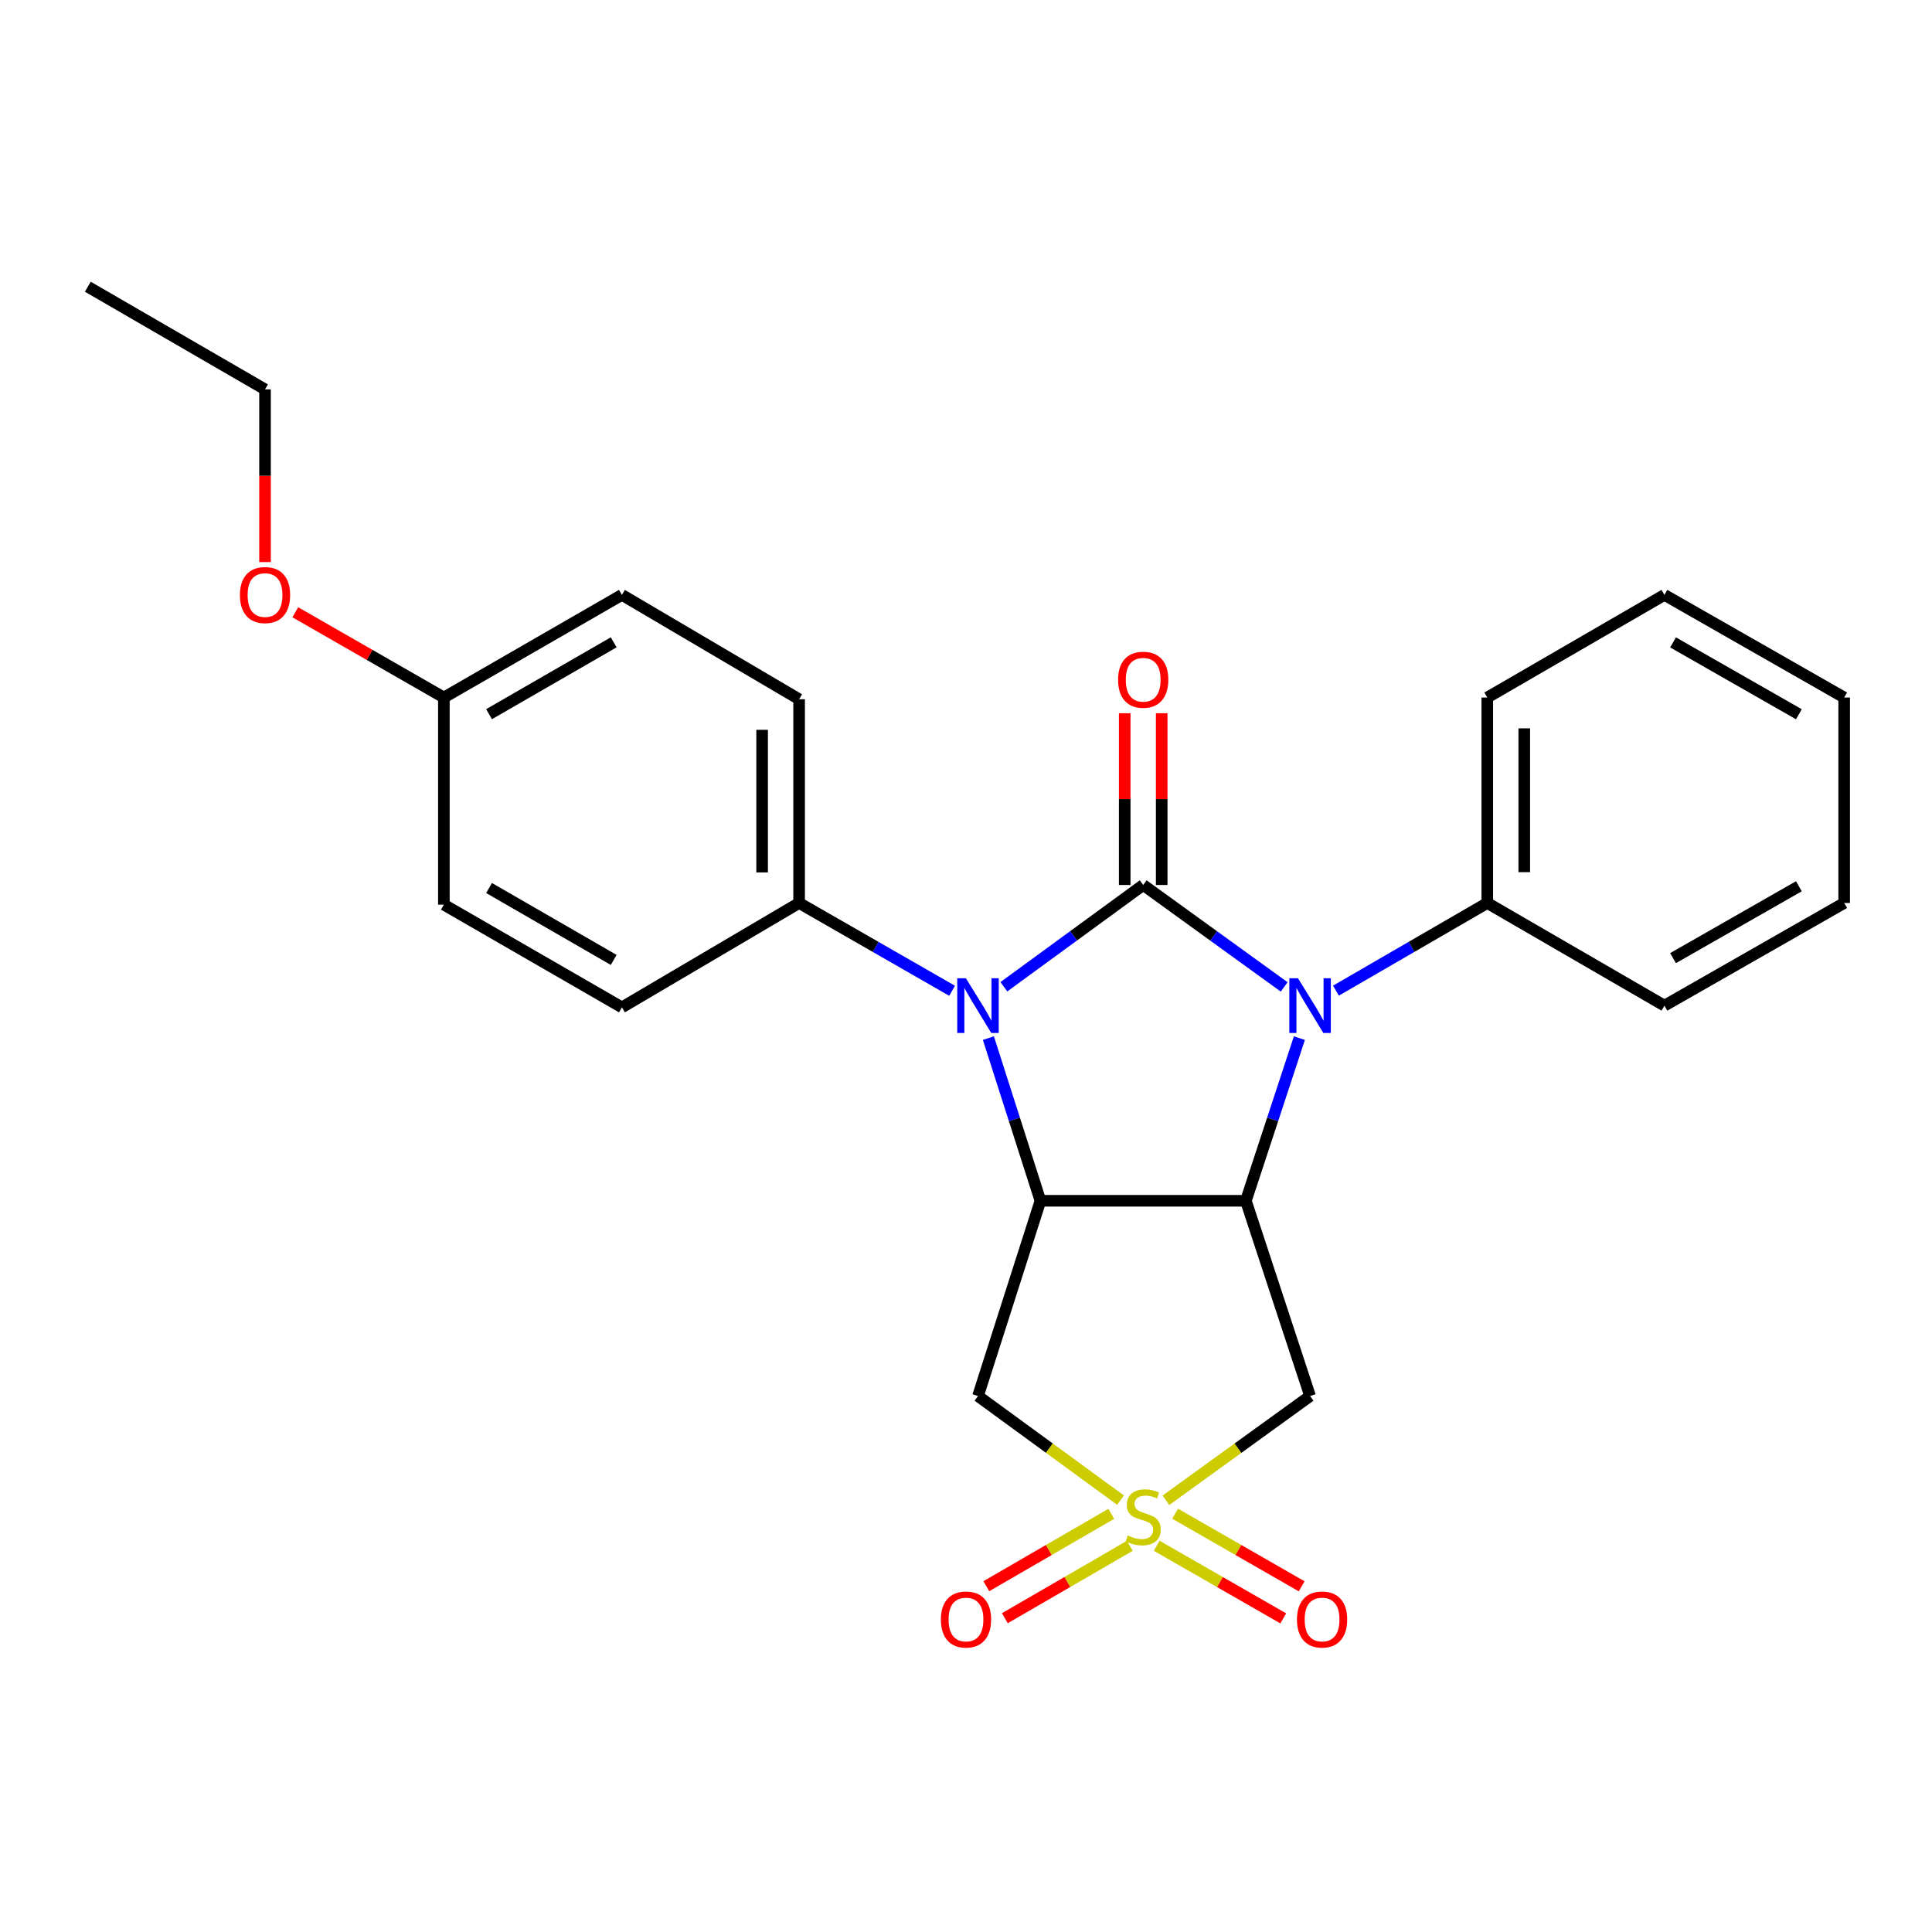 <?xml version='1.0' encoding='iso-8859-1'?>
<svg version='1.1' baseProfile='full'
              xmlns='http://www.w3.org/2000/svg'
                      xmlns:rdkit='http://www.rdkit.org/xml'
                      xmlns:xlink='http://www.w3.org/1999/xlink'
                  xml:space='preserve'
width='1000px' height='1000px' viewBox='0 0 1000 1000'>
<!-- END OF HEADER -->
<rect style='opacity:1.0;fill:#FFFFFF;stroke:none' width='1000' height='1000' x='0' y='0'> </rect>
<path class='bond-1' d='M 591.722,458.066 L 555.66,484.403' style='fill:none;fill-rule:evenodd;stroke:#000000;stroke-width:6px;stroke-linecap:butt;stroke-linejoin:miter;stroke-opacity:1' />
<path class='bond-1' d='M 555.66,484.403 L 519.598,510.741' style='fill:none;fill-rule:evenodd;stroke:#0000FF;stroke-width:6px;stroke-linecap:butt;stroke-linejoin:miter;stroke-opacity:1' />
<path class='bond-2' d='M 591.722,458.066 L 628.205,484.446' style='fill:none;fill-rule:evenodd;stroke:#000000;stroke-width:6px;stroke-linecap:butt;stroke-linejoin:miter;stroke-opacity:1' />
<path class='bond-2' d='M 628.205,484.446 L 664.689,510.826' style='fill:none;fill-rule:evenodd;stroke:#0000FF;stroke-width:6px;stroke-linecap:butt;stroke-linejoin:miter;stroke-opacity:1' />
<path class='bond-8' d='M 601.294,458.066 L 601.294,413.618' style='fill:none;fill-rule:evenodd;stroke:#000000;stroke-width:6px;stroke-linecap:butt;stroke-linejoin:miter;stroke-opacity:1' />
<path class='bond-8' d='M 601.294,413.618 L 601.294,369.17' style='fill:none;fill-rule:evenodd;stroke:#FF0000;stroke-width:6px;stroke-linecap:butt;stroke-linejoin:miter;stroke-opacity:1' />
<path class='bond-8' d='M 582.15,458.066 L 582.15,413.618' style='fill:none;fill-rule:evenodd;stroke:#000000;stroke-width:6px;stroke-linecap:butt;stroke-linejoin:miter;stroke-opacity:1' />
<path class='bond-8' d='M 582.15,413.618 L 582.15,369.17' style='fill:none;fill-rule:evenodd;stroke:#FF0000;stroke-width:6px;stroke-linecap:butt;stroke-linejoin:miter;stroke-opacity:1' />
<path class='bond-0' d='M 603.466,776.545 L 640.78,749.565' style='fill:none;fill-rule:evenodd;stroke:#CCCC00;stroke-width:6px;stroke-linecap:butt;stroke-linejoin:miter;stroke-opacity:1' />
<path class='bond-0' d='M 640.78,749.565 L 678.094,722.584' style='fill:none;fill-rule:evenodd;stroke:#000000;stroke-width:6px;stroke-linecap:butt;stroke-linejoin:miter;stroke-opacity:1' />
<path class='bond-9' d='M 598.706,800.082 L 631.458,818.879' style='fill:none;fill-rule:evenodd;stroke:#CCCC00;stroke-width:6px;stroke-linecap:butt;stroke-linejoin:miter;stroke-opacity:1' />
<path class='bond-9' d='M 631.458,818.879 L 664.21,837.676' style='fill:none;fill-rule:evenodd;stroke:#FF0000;stroke-width:6px;stroke-linecap:butt;stroke-linejoin:miter;stroke-opacity:1' />
<path class='bond-9' d='M 608.235,783.478 L 640.987,802.275' style='fill:none;fill-rule:evenodd;stroke:#CCCC00;stroke-width:6px;stroke-linecap:butt;stroke-linejoin:miter;stroke-opacity:1' />
<path class='bond-9' d='M 640.987,802.275 L 673.739,821.072' style='fill:none;fill-rule:evenodd;stroke:#FF0000;stroke-width:6px;stroke-linecap:butt;stroke-linejoin:miter;stroke-opacity:1' />
<path class='bond-10' d='M 575.193,783.55 L 542.853,802.285' style='fill:none;fill-rule:evenodd;stroke:#CCCC00;stroke-width:6px;stroke-linecap:butt;stroke-linejoin:miter;stroke-opacity:1' />
<path class='bond-10' d='M 542.853,802.285 L 510.513,821.02' style='fill:none;fill-rule:evenodd;stroke:#FF0000;stroke-width:6px;stroke-linecap:butt;stroke-linejoin:miter;stroke-opacity:1' />
<path class='bond-10' d='M 584.79,800.115 L 552.45,818.85' style='fill:none;fill-rule:evenodd;stroke:#CCCC00;stroke-width:6px;stroke-linecap:butt;stroke-linejoin:miter;stroke-opacity:1' />
<path class='bond-10' d='M 552.45,818.85 L 520.109,837.585' style='fill:none;fill-rule:evenodd;stroke:#FF0000;stroke-width:6px;stroke-linecap:butt;stroke-linejoin:miter;stroke-opacity:1' />
<path class='bond-26' d='M 579.994,776.472 L 543.103,749.528' style='fill:none;fill-rule:evenodd;stroke:#CCCC00;stroke-width:6px;stroke-linecap:butt;stroke-linejoin:miter;stroke-opacity:1' />
<path class='bond-26' d='M 543.103,749.528 L 506.211,722.584' style='fill:none;fill-rule:evenodd;stroke:#000000;stroke-width:6px;stroke-linecap:butt;stroke-linejoin:miter;stroke-opacity:1' />
<path class='bond-4' d='M 511.591,537.329 L 525.062,579.427' style='fill:none;fill-rule:evenodd;stroke:#0000FF;stroke-width:6px;stroke-linecap:butt;stroke-linejoin:miter;stroke-opacity:1' />
<path class='bond-4' d='M 525.062,579.427 L 538.533,621.525' style='fill:none;fill-rule:evenodd;stroke:#000000;stroke-width:6px;stroke-linecap:butt;stroke-linejoin:miter;stroke-opacity:1' />
<path class='bond-7' d='M 492.802,512.823 L 453.21,490.103' style='fill:none;fill-rule:evenodd;stroke:#0000FF;stroke-width:6px;stroke-linecap:butt;stroke-linejoin:miter;stroke-opacity:1' />
<path class='bond-7' d='M 453.21,490.103 L 413.617,467.383' style='fill:none;fill-rule:evenodd;stroke:#000000;stroke-width:6px;stroke-linecap:butt;stroke-linejoin:miter;stroke-opacity:1' />
<path class='bond-3' d='M 672.559,537.336 L 658.708,579.431' style='fill:none;fill-rule:evenodd;stroke:#0000FF;stroke-width:6px;stroke-linecap:butt;stroke-linejoin:miter;stroke-opacity:1' />
<path class='bond-3' d='M 658.708,579.431 L 644.857,621.525' style='fill:none;fill-rule:evenodd;stroke:#000000;stroke-width:6px;stroke-linecap:butt;stroke-linejoin:miter;stroke-opacity:1' />
<path class='bond-11' d='M 691.484,512.761 L 730.649,490.072' style='fill:none;fill-rule:evenodd;stroke:#0000FF;stroke-width:6px;stroke-linecap:butt;stroke-linejoin:miter;stroke-opacity:1' />
<path class='bond-11' d='M 730.649,490.072 L 769.815,467.383' style='fill:none;fill-rule:evenodd;stroke:#000000;stroke-width:6px;stroke-linecap:butt;stroke-linejoin:miter;stroke-opacity:1' />
<path class='bond-6' d='M 644.857,621.525 L 678.094,722.584' style='fill:none;fill-rule:evenodd;stroke:#000000;stroke-width:6px;stroke-linecap:butt;stroke-linejoin:miter;stroke-opacity:1' />
<path class='bond-25' d='M 644.857,621.525 L 538.533,621.525' style='fill:none;fill-rule:evenodd;stroke:#000000;stroke-width:6px;stroke-linecap:butt;stroke-linejoin:miter;stroke-opacity:1' />
<path class='bond-5' d='M 538.533,621.525 L 506.211,722.584' style='fill:none;fill-rule:evenodd;stroke:#000000;stroke-width:6px;stroke-linecap:butt;stroke-linejoin:miter;stroke-opacity:1' />
<path class='bond-12' d='M 413.617,467.383 L 413.617,361.93' style='fill:none;fill-rule:evenodd;stroke:#000000;stroke-width:6px;stroke-linecap:butt;stroke-linejoin:miter;stroke-opacity:1' />
<path class='bond-12' d='M 394.473,451.565 L 394.473,377.748' style='fill:none;fill-rule:evenodd;stroke:#000000;stroke-width:6px;stroke-linecap:butt;stroke-linejoin:miter;stroke-opacity:1' />
<path class='bond-13' d='M 413.617,467.383 L 321.906,521.412' style='fill:none;fill-rule:evenodd;stroke:#000000;stroke-width:6px;stroke-linecap:butt;stroke-linejoin:miter;stroke-opacity:1' />
<path class='bond-18' d='M 769.815,467.383 L 769.815,361.037' style='fill:none;fill-rule:evenodd;stroke:#000000;stroke-width:6px;stroke-linecap:butt;stroke-linejoin:miter;stroke-opacity:1' />
<path class='bond-18' d='M 788.959,451.431 L 788.959,376.989' style='fill:none;fill-rule:evenodd;stroke:#000000;stroke-width:6px;stroke-linecap:butt;stroke-linejoin:miter;stroke-opacity:1' />
<path class='bond-19' d='M 769.815,467.383 L 861.505,520.518' style='fill:none;fill-rule:evenodd;stroke:#000000;stroke-width:6px;stroke-linecap:butt;stroke-linejoin:miter;stroke-opacity:1' />
<path class='bond-16' d='M 413.617,361.93 L 321.906,307.912' style='fill:none;fill-rule:evenodd;stroke:#000000;stroke-width:6px;stroke-linecap:butt;stroke-linejoin:miter;stroke-opacity:1' />
<path class='bond-15' d='M 321.906,521.412 L 229.749,468.244' style='fill:none;fill-rule:evenodd;stroke:#000000;stroke-width:6px;stroke-linecap:butt;stroke-linejoin:miter;stroke-opacity:1' />
<path class='bond-15' d='M 317.649,496.854 L 253.139,459.637' style='fill:none;fill-rule:evenodd;stroke:#000000;stroke-width:6px;stroke-linecap:butt;stroke-linejoin:miter;stroke-opacity:1' />
<path class='bond-14' d='M 229.749,361.037 L 229.749,468.244' style='fill:none;fill-rule:evenodd;stroke:#000000;stroke-width:6px;stroke-linecap:butt;stroke-linejoin:miter;stroke-opacity:1' />
<path class='bond-17' d='M 229.749,361.037 L 191.297,338.97' style='fill:none;fill-rule:evenodd;stroke:#000000;stroke-width:6px;stroke-linecap:butt;stroke-linejoin:miter;stroke-opacity:1' />
<path class='bond-17' d='M 191.297,338.97 L 152.845,316.904' style='fill:none;fill-rule:evenodd;stroke:#FF0000;stroke-width:6px;stroke-linecap:butt;stroke-linejoin:miter;stroke-opacity:1' />
<path class='bond-27' d='M 229.749,361.037 L 321.906,307.912' style='fill:none;fill-rule:evenodd;stroke:#000000;stroke-width:6px;stroke-linecap:butt;stroke-linejoin:miter;stroke-opacity:1' />
<path class='bond-27' d='M 253.133,369.654 L 317.644,332.466' style='fill:none;fill-rule:evenodd;stroke:#000000;stroke-width:6px;stroke-linecap:butt;stroke-linejoin:miter;stroke-opacity:1' />
<path class='bond-20' d='M 137.176,290.933 L 137.176,246.239' style='fill:none;fill-rule:evenodd;stroke:#FF0000;stroke-width:6px;stroke-linecap:butt;stroke-linejoin:miter;stroke-opacity:1' />
<path class='bond-20' d='M 137.176,246.239 L 137.176,201.545' style='fill:none;fill-rule:evenodd;stroke:#000000;stroke-width:6px;stroke-linecap:butt;stroke-linejoin:miter;stroke-opacity:1' />
<path class='bond-22' d='M 769.815,361.037 L 861.505,307.912' style='fill:none;fill-rule:evenodd;stroke:#000000;stroke-width:6px;stroke-linecap:butt;stroke-linejoin:miter;stroke-opacity:1' />
<path class='bond-23' d='M 861.505,520.518 L 954.545,467.383' style='fill:none;fill-rule:evenodd;stroke:#000000;stroke-width:6px;stroke-linecap:butt;stroke-linejoin:miter;stroke-opacity:1' />
<path class='bond-23' d='M 865.967,495.924 L 931.095,458.729' style='fill:none;fill-rule:evenodd;stroke:#000000;stroke-width:6px;stroke-linecap:butt;stroke-linejoin:miter;stroke-opacity:1' />
<path class='bond-21' d='M 137.176,201.545 L 45.455,148.409' style='fill:none;fill-rule:evenodd;stroke:#000000;stroke-width:6px;stroke-linecap:butt;stroke-linejoin:miter;stroke-opacity:1' />
<path class='bond-28' d='M 861.505,307.912 L 954.545,361.037' style='fill:none;fill-rule:evenodd;stroke:#000000;stroke-width:6px;stroke-linecap:butt;stroke-linejoin:miter;stroke-opacity:1' />
<path class='bond-28' d='M 865.968,332.506 L 931.097,369.693' style='fill:none;fill-rule:evenodd;stroke:#000000;stroke-width:6px;stroke-linecap:butt;stroke-linejoin:miter;stroke-opacity:1' />
<path class='bond-24' d='M 954.545,467.383 L 954.545,361.037' style='fill:none;fill-rule:evenodd;stroke:#000000;stroke-width:6px;stroke-linecap:butt;stroke-linejoin:miter;stroke-opacity:1' />
<path  class='atom-1' d='M 583.722 794.757
Q 584.042 794.877, 585.362 795.437
Q 586.682 795.997, 588.122 796.357
Q 589.602 796.677, 591.042 796.677
Q 593.722 796.677, 595.282 795.397
Q 596.842 794.077, 596.842 791.797
Q 596.842 790.237, 596.042 789.277
Q 595.282 788.317, 594.082 787.797
Q 592.882 787.277, 590.882 786.677
Q 588.362 785.917, 586.842 785.197
Q 585.362 784.477, 584.282 782.957
Q 583.242 781.437, 583.242 778.877
Q 583.242 775.317, 585.642 773.117
Q 588.082 770.917, 592.882 770.917
Q 596.162 770.917, 599.882 772.477
L 598.962 775.557
Q 595.562 774.157, 593.002 774.157
Q 590.242 774.157, 588.722 775.317
Q 587.202 776.437, 587.242 778.397
Q 587.242 779.917, 588.002 780.837
Q 588.802 781.757, 589.922 782.277
Q 591.082 782.797, 593.002 783.397
Q 595.562 784.197, 597.082 784.997
Q 598.602 785.797, 599.682 787.437
Q 600.802 789.037, 600.802 791.797
Q 600.802 795.717, 598.162 797.837
Q 595.562 799.917, 591.202 799.917
Q 588.682 799.917, 586.762 799.357
Q 584.882 798.837, 582.642 797.917
L 583.722 794.757
' fill='#CCCC00'/>
<path  class='atom-2' d='M 499.951 506.358
L 509.231 521.358
Q 510.151 522.838, 511.631 525.518
Q 513.111 528.198, 513.191 528.358
L 513.191 506.358
L 516.951 506.358
L 516.951 534.678
L 513.071 534.678
L 503.111 518.278
Q 501.951 516.358, 500.711 514.158
Q 499.511 511.958, 499.151 511.278
L 499.151 534.678
L 495.471 534.678
L 495.471 506.358
L 499.951 506.358
' fill='#0000FF'/>
<path  class='atom-3' d='M 671.834 506.358
L 681.114 521.358
Q 682.034 522.838, 683.514 525.518
Q 684.994 528.198, 685.074 528.358
L 685.074 506.358
L 688.834 506.358
L 688.834 534.678
L 684.954 534.678
L 674.994 518.278
Q 673.834 516.358, 672.594 514.158
Q 671.394 511.958, 671.034 511.278
L 671.034 534.678
L 667.354 534.678
L 667.354 506.358
L 671.834 506.358
' fill='#0000FF'/>
<path  class='atom-9' d='M 578.722 351.832
Q 578.722 345.032, 582.082 341.232
Q 585.442 337.432, 591.722 337.432
Q 598.002 337.432, 601.362 341.232
Q 604.722 345.032, 604.722 351.832
Q 604.722 358.712, 601.322 362.632
Q 597.922 366.512, 591.722 366.512
Q 585.482 366.512, 582.082 362.632
Q 578.722 358.752, 578.722 351.832
M 591.722 363.312
Q 596.042 363.312, 598.362 360.432
Q 600.722 357.512, 600.722 351.832
Q 600.722 346.272, 598.362 343.472
Q 596.042 340.632, 591.722 340.632
Q 587.402 340.632, 585.042 343.432
Q 582.722 346.232, 582.722 351.832
Q 582.722 357.552, 585.042 360.432
Q 587.402 363.312, 591.722 363.312
' fill='#FF0000'/>
<path  class='atom-10' d='M 671.305 838.252
Q 671.305 831.452, 674.665 827.652
Q 678.025 823.852, 684.305 823.852
Q 690.585 823.852, 693.945 827.652
Q 697.305 831.452, 697.305 838.252
Q 697.305 845.132, 693.905 849.052
Q 690.505 852.932, 684.305 852.932
Q 678.065 852.932, 674.665 849.052
Q 671.305 845.172, 671.305 838.252
M 684.305 849.732
Q 688.625 849.732, 690.945 846.852
Q 693.305 843.932, 693.305 838.252
Q 693.305 832.692, 690.945 829.892
Q 688.625 827.052, 684.305 827.052
Q 679.985 827.052, 677.625 829.852
Q 675.305 832.652, 675.305 838.252
Q 675.305 843.972, 677.625 846.852
Q 679.985 849.732, 684.305 849.732
' fill='#FF0000'/>
<path  class='atom-11' d='M 487 838.252
Q 487 831.452, 490.36 827.652
Q 493.72 823.852, 500 823.852
Q 506.28 823.852, 509.64 827.652
Q 513 831.452, 513 838.252
Q 513 845.132, 509.6 849.052
Q 506.2 852.932, 500 852.932
Q 493.76 852.932, 490.36 849.052
Q 487 845.172, 487 838.252
M 500 849.732
Q 504.32 849.732, 506.64 846.852
Q 509 843.932, 509 838.252
Q 509 832.692, 506.64 829.892
Q 504.32 827.052, 500 827.052
Q 495.68 827.052, 493.32 829.852
Q 491 832.652, 491 838.252
Q 491 843.972, 493.32 846.852
Q 495.68 849.732, 500 849.732
' fill='#FF0000'/>
<path  class='atom-18' d='M 124.176 307.992
Q 124.176 301.192, 127.536 297.392
Q 130.896 293.592, 137.176 293.592
Q 143.456 293.592, 146.816 297.392
Q 150.176 301.192, 150.176 307.992
Q 150.176 314.872, 146.776 318.792
Q 143.376 322.672, 137.176 322.672
Q 130.936 322.672, 127.536 318.792
Q 124.176 314.912, 124.176 307.992
M 137.176 319.472
Q 141.496 319.472, 143.816 316.592
Q 146.176 313.672, 146.176 307.992
Q 146.176 302.432, 143.816 299.632
Q 141.496 296.792, 137.176 296.792
Q 132.856 296.792, 130.496 299.592
Q 128.176 302.392, 128.176 307.992
Q 128.176 313.712, 130.496 316.592
Q 132.856 319.472, 137.176 319.472
' fill='#FF0000'/>
</svg>
